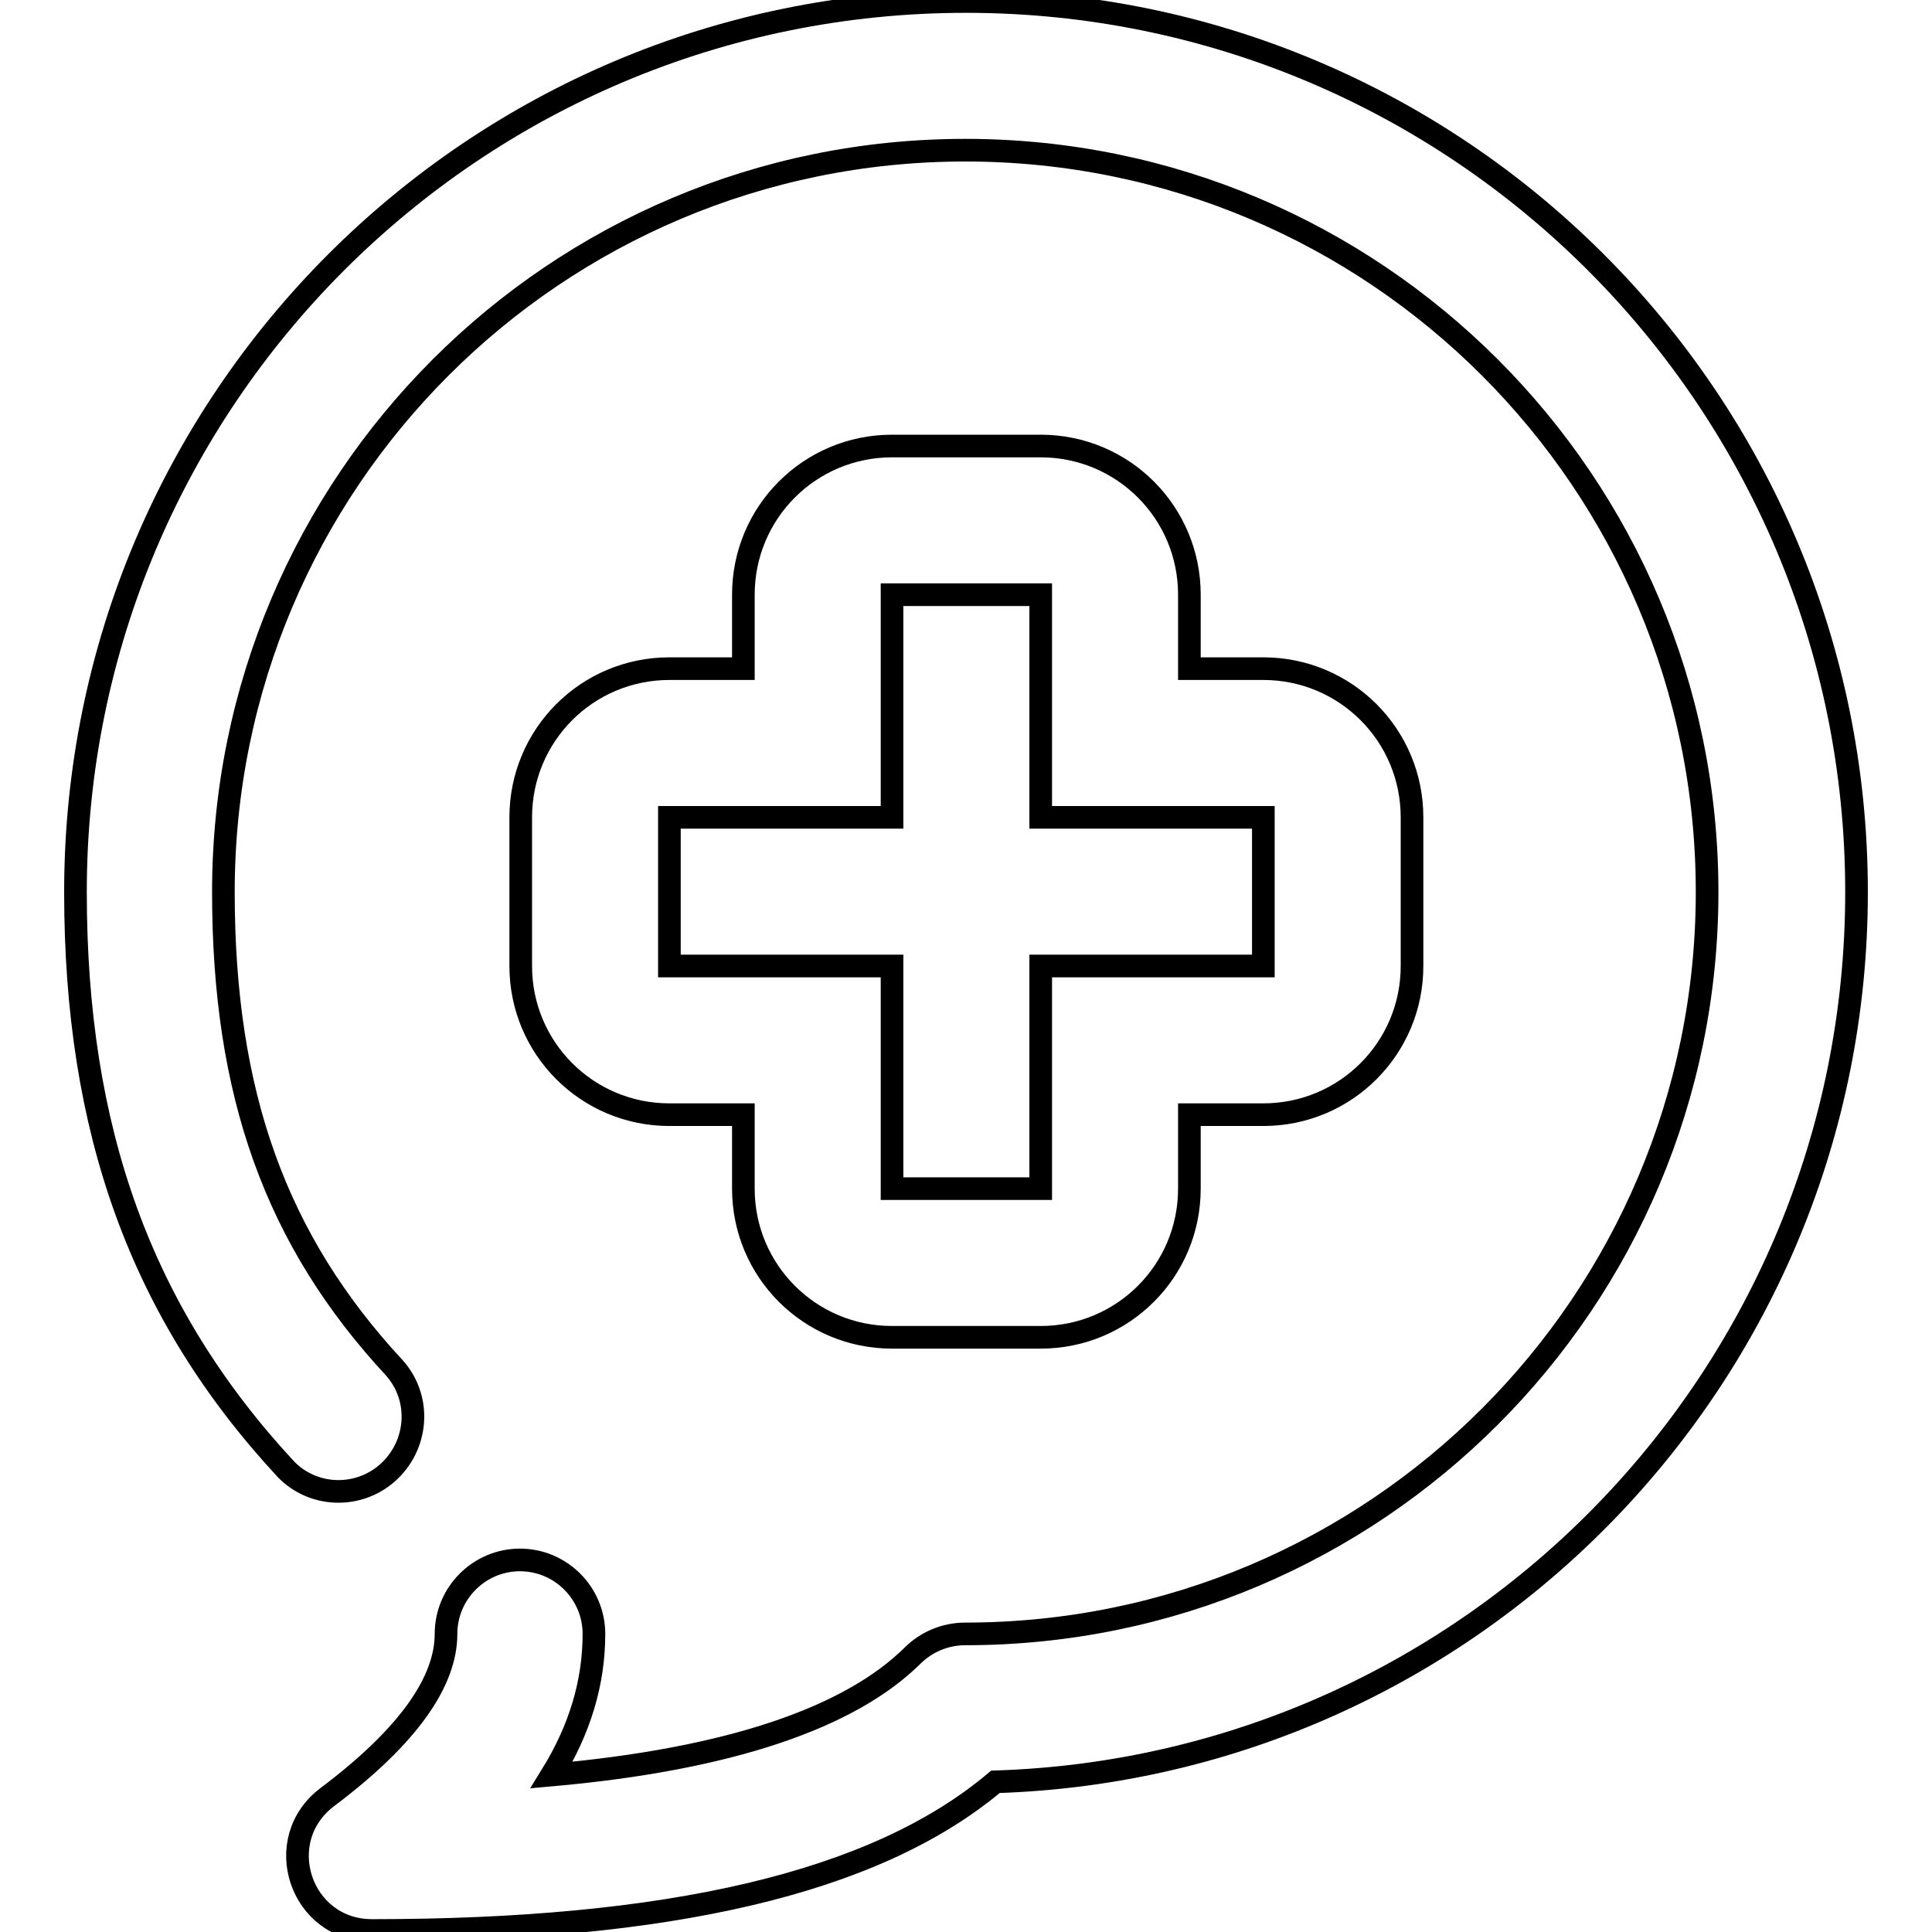 <?xml version="1.0" encoding="utf-8"?>
<!-- Svg Vector Icons : http://www.onlinewebfonts.com/icon -->
<!DOCTYPE svg PUBLIC "-//W3C//DTD SVG 1.1//EN" "http://www.w3.org/Graphics/SVG/1.1/DTD/svg11.dtd">
<svg version="1.1" xmlns="http://www.w3.org/2000/svg" xmlns:xlink="http://www.w3.org/1999/xlink" x="0px" y="0px" viewBox="0 0 256 256" enable-background="new 0 0 256 256" xml:space="preserve">
<g> <path stroke-width="3" fill-opacity="0" stroke="#000000"  d="M49.3,255.8c-9.5,0-13.5-12-5.9-17.7c10.9-8.2,15.7-15.4,15.7-21.6c0-5.4,4.4-9.8,9.8-9.8s9.8,4.4,9.8,9.8 c0,6.5-1.9,12.7-5.6,18.7c23.6-2.1,39.5-7.6,47.8-15.8c1.8-1.8,4.3-2.9,7-2.9c54.3,0,98.3-44,98.3-98.3c0-54.3-44-98.3-98.3-98.3 c-54.3,0-98.3,44-98.3,98.3c0,26.7,6.9,46.1,22.7,63.1c3.6,4.1,3.1,10.3-1,13.9c-3.9,3.4-9.8,3.2-13.4-0.5 c-19.3-20.8-27.9-45-27.9-76.5C10,53,62.8,0.2,128,0.2c65.2,0,118,52.8,118,118c0,63.9-50.7,115.9-114.1,117.9 C115.9,249.6,88.4,255.8,49.3,255.8z M88.7,147.7c-10.9,0-19.7-8.8-19.7-19.7v-19.7c0-10.9,8.8-19.7,19.7-19.7h9.8v-9.8 c0-10.9,8.8-19.7,19.7-19.7h19.7c10.9,0,19.7,8.8,19.7,19.7v9.8h9.8c10.9,0,19.7,8.8,19.7,19.7V128c0,10.9-8.8,19.7-19.7,19.7h-9.8 v9.8c0,10.9-8.8,19.7-19.7,19.7h-19.7c-10.9,0-19.7-8.8-19.7-19.7v-9.8H88.7z M88.7,108.3V128h29.5v29.5h19.7V128h29.5v-19.7h-29.5 V78.8h-19.7v29.5H88.7z"/></g>
</svg>